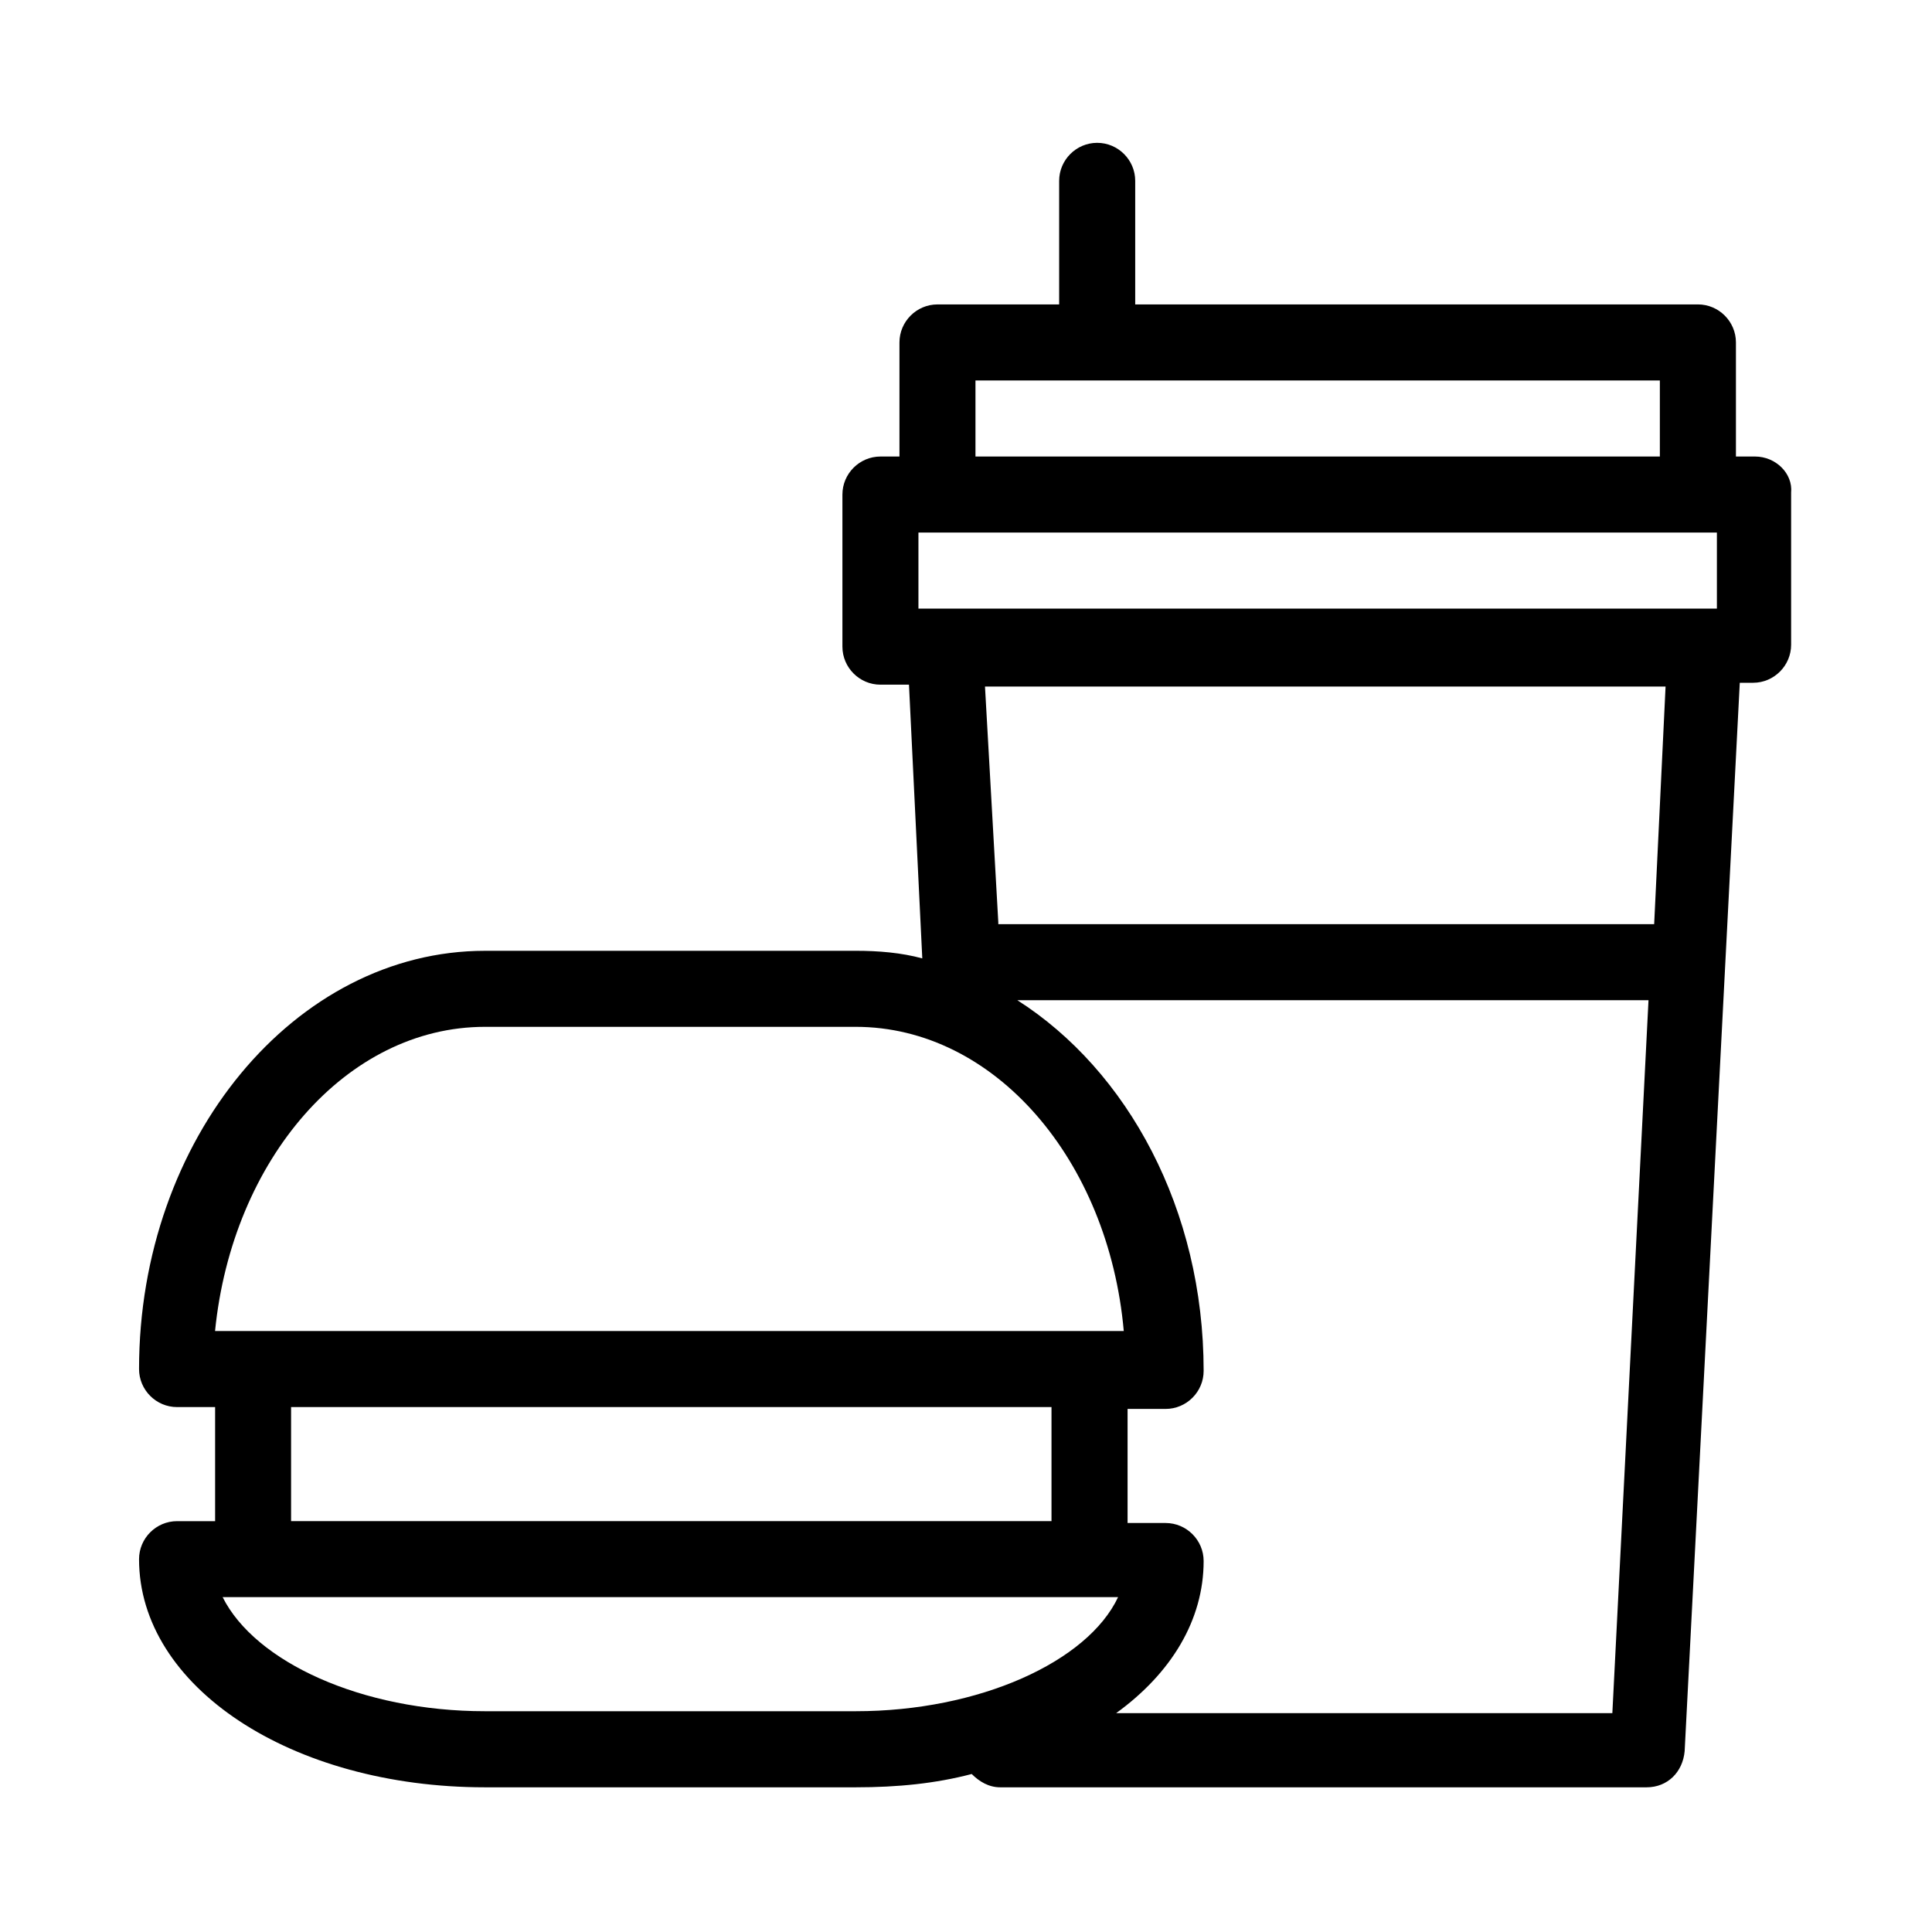 <?xml version="1.0" encoding="UTF-8"?>
<!-- The Best Svg Icon site in the world: iconSvg.co, Visit us! https://iconsvg.co -->
<svg fill="#000000" width="800px" height="800px" version="1.1" viewBox="144 144 512 512" xmlns="http://www.w3.org/2000/svg">
 <path d="m609.08 264.98h-5.039v-30.23c0-5.543-4.535-10.078-10.078-10.078l-149.12 0.004v-32.746c0-5.543-4.535-10.078-10.078-10.078-5.543 0-10.078 4.535-10.078 10.078v32.746h-32.242c-5.543 0-10.078 4.535-10.078 10.078v30.23h-5.039c-5.543 0-10.078 4.535-10.078 10.078v40.305c0 5.543 4.535 10.078 10.078 10.078l7.562-0.008 3.527 72.547c-5.543-1.512-11.586-2.016-17.633-2.016l-98.242 0.004c-50.383 0-91.691 49.879-91.691 110.84 0 5.543 4.535 10.078 10.078 10.078h10.078v30.23h-10.078c-5.543 0-10.078 4.535-10.078 10.078 0 33.754 40.305 60.457 91.691 60.457h98.242c11.082 0 21.16-1.008 30.73-3.527 2.016 2.016 4.535 3.527 7.559 3.527h171.3c5.543 0 9.574-4.031 10.078-9.574l14.609-283.14h3.527c5.543 0 10.078-4.535 10.078-10.078v-40.305c0.5-5.043-4.035-9.578-9.578-9.578zm-200.52 123.43-3.527-62.473h180.36l-3.023 62.977h-173.81zm-136.03 27.711h98.242c36.777 0 67.008 35.266 71.039 80.609h-240.82c4.535-45.344 34.766-80.609 71.543-80.609zm-51.391 100.76h201.52v30.23h-201.52zm51.391 80.609c-32.746 0-60.961-13.098-69.527-30.23h237.3c-8.062 17.129-36.777 30.23-69.527 30.23zm298.76 0.504h-131.49c14.609-10.578 23.176-24.688 23.176-40.305 0-5.543-4.535-10.078-10.078-10.078h-10.078v-30.23h10.078c5.543 0 10.078-4.535 10.078-10.078 0-42.824-20.152-79.602-49.375-98.242h167.27zm-168.78-353.17h181.37v20.152h-181.37zm-10.074 40.305h201.52 2.016 3.023v20.152h-211.6v-20.152h3.023 2.016z"/>
</svg>